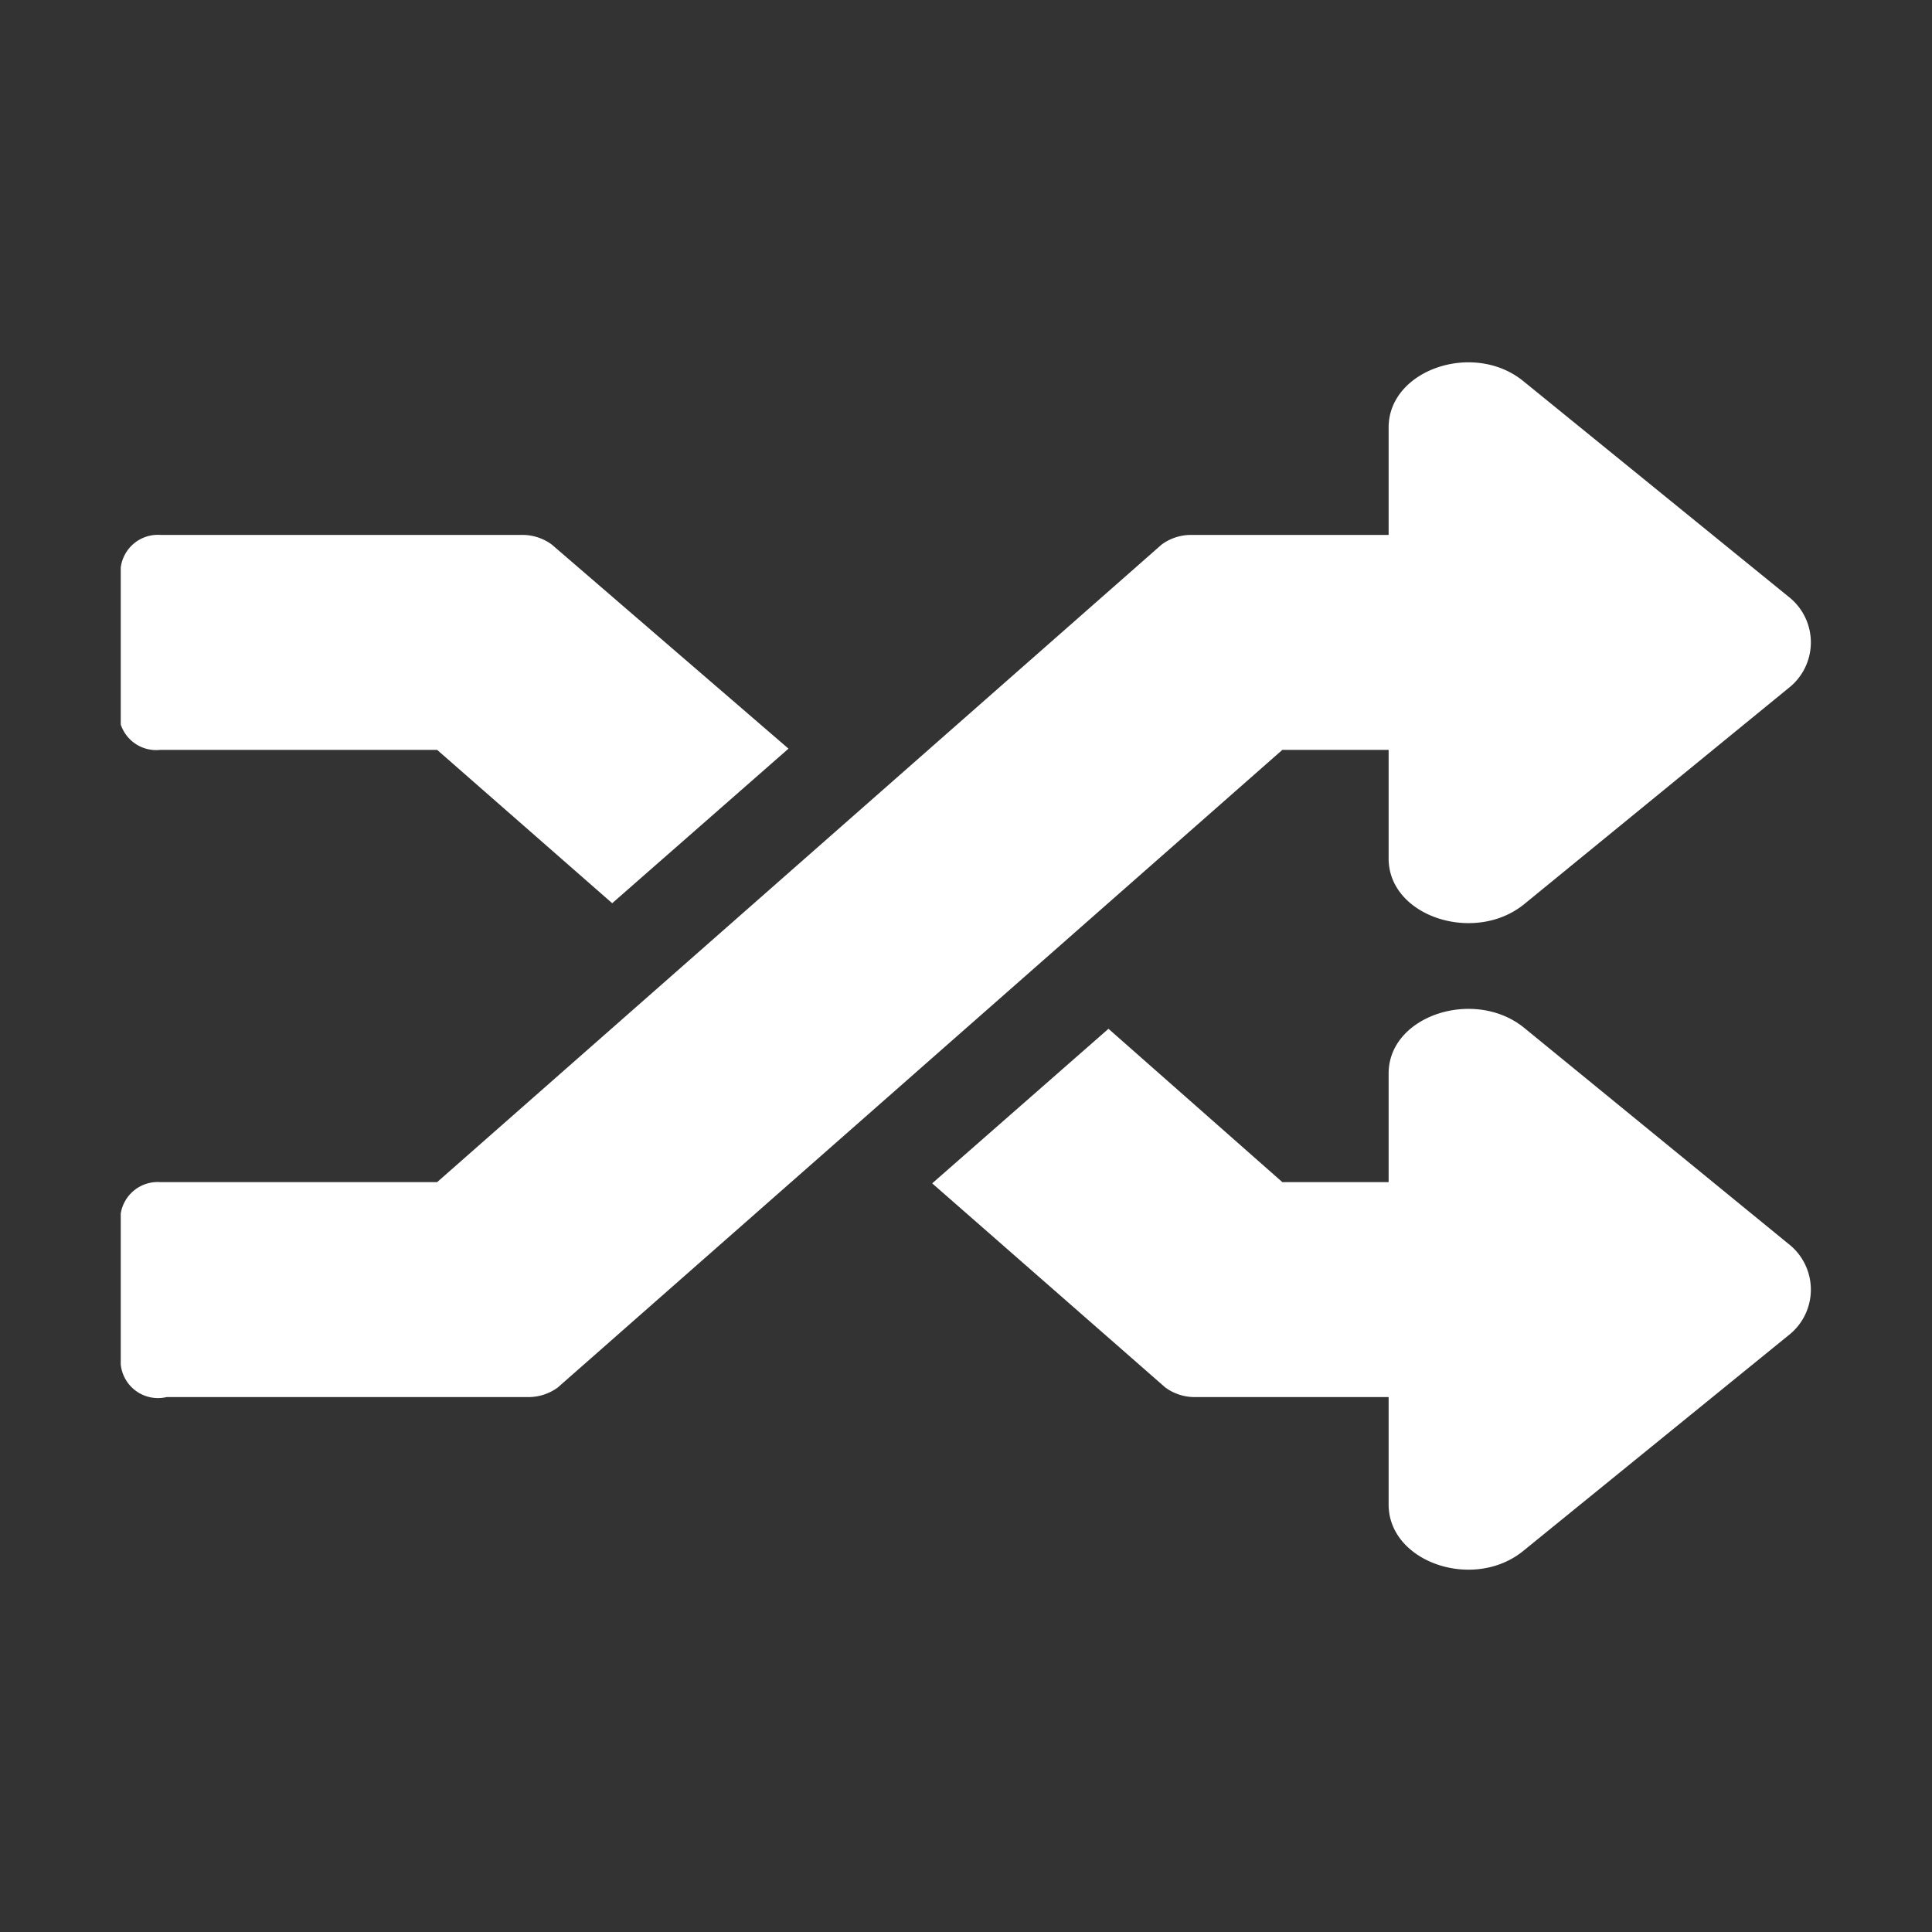<svg viewBox="0 0 16 16" xmlns="http://www.w3.org/2000/svg"><rect x="0" y="0" width="16" height="16" fill="#333333" stroke="none"/><path d="m14.81 10.3a.48.48 0 0 1 0 .76l-2.19 1.78c-.41.34-1.12.1-1.12-.38v-.89h-1.61a.41.41 0 0 1 -.24-.08l-1.93-1.69 1.46-1.28 1.44 1.27h.88v-.9c0-.48.71-.71 1.12-.38zm-13.48-4.09a.31.31 0 0 1 -.33-.21v-1.3a.31.31 0 0 1 .33-.27h3a.41.41 0 0 1 .24.08l1.96 1.69-1.46 1.28-1.45-1.27zm10.17 0h-.88l-6 5.28a.41.41 0 0 1 -.24.08h-3a.31.31 0 0 1 -.38-.27v-1.25a.31.31 0 0 1 .33-.26h2.29l6-5.28a.41.41 0 0 1 .24-.08h1.64v-.89c0-.48.71-.72 1.12-.38l2.19 1.78a.48.48 0 0 1 0 .76l-2.19 1.79c-.41.33-1.12.1-1.12-.38z" fill="#fff" fill-rule="evenodd"/></svg>